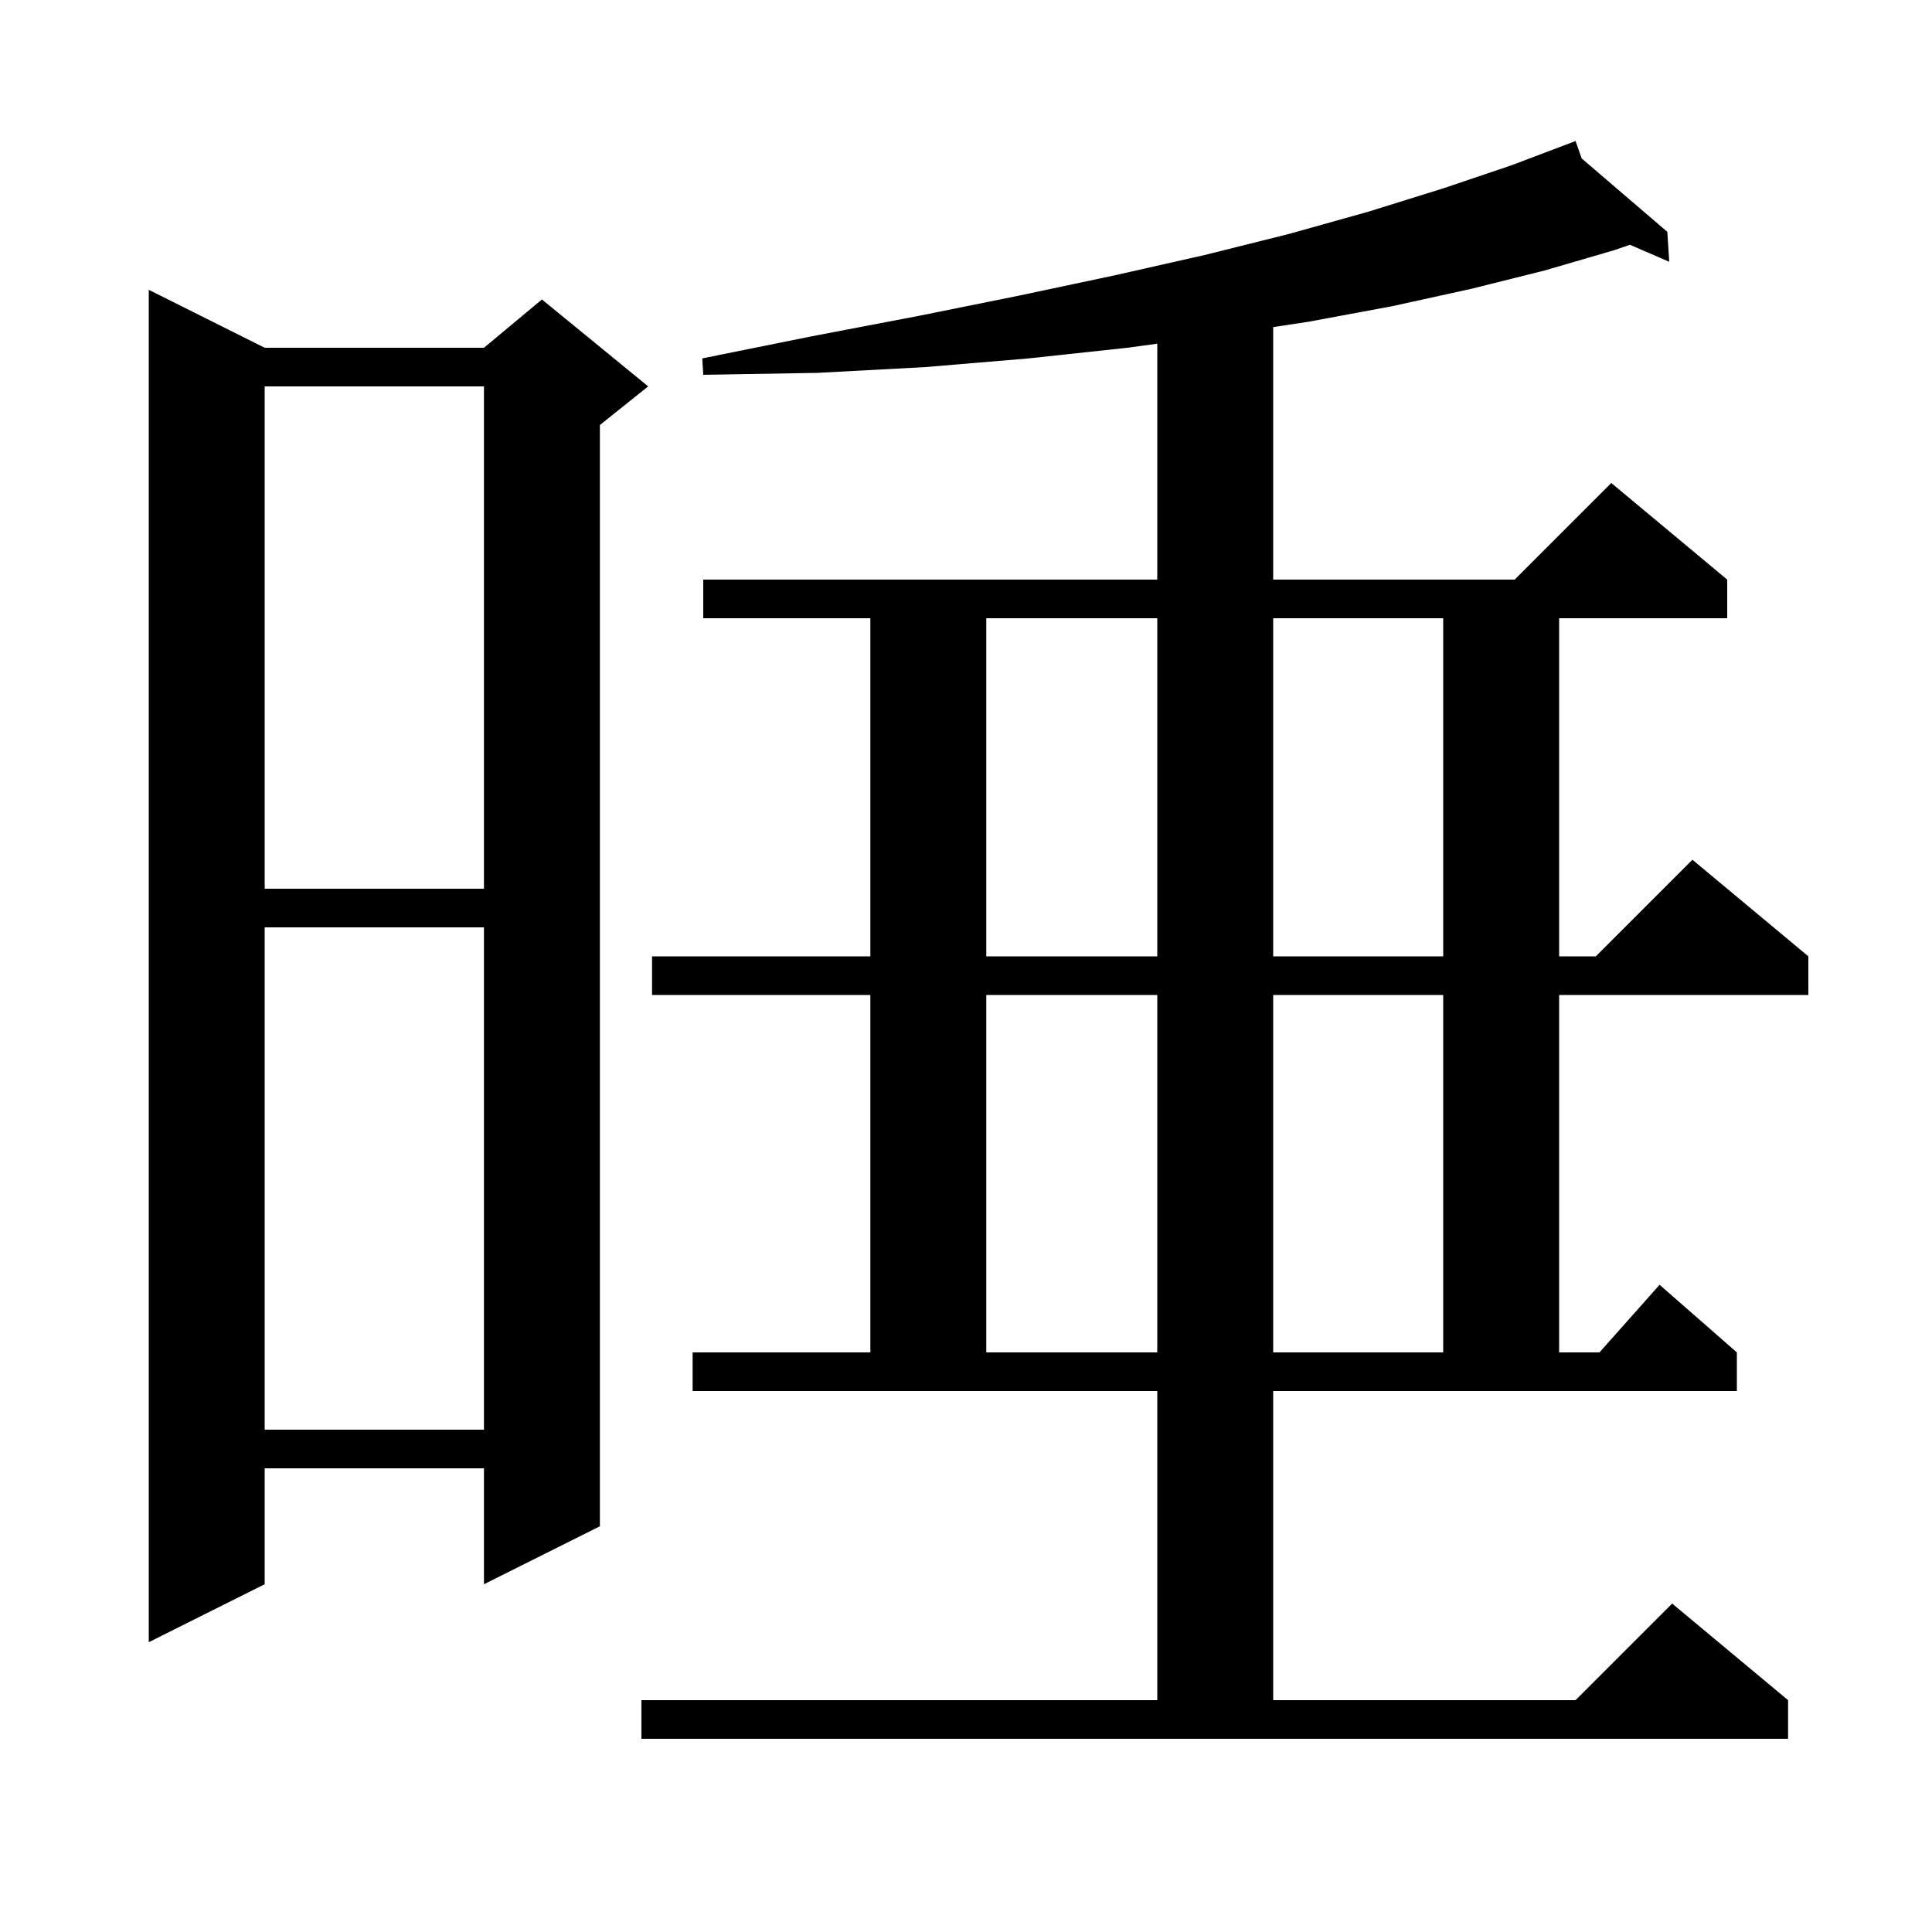 <svg xmlns="http://www.w3.org/2000/svg" xmlns:xlink="http://www.w3.org/1999/xlink" version="1.1" baseProfile="full" viewBox="0 0 200 200" width="200" height="200">
<g fill="black">
<path d="M 131.8 176.0 L 163.1 176.0 L 173.1 166.0 L 185.1 176.0 L 185.1 180.0 L 66.4 180.0 L 66.4 176.0 L 119.8 176.0 L 119.8 144.0 L 71.7 144.0 L 71.7 140.0 L 90.1 140.0 L 90.1 103.0 L 67.5 103.0 L 67.5 99.0 L 90.1 99.0 L 90.1 64.0 L 72.8 64.0 L 72.8 60.0 L 119.8 60.0 L 119.8 35.58 L 116.7 36.0 L 106.5 37.1 L 95.8 38.0 L 84.6 38.6 L 72.8 38.8 L 72.7 37.1 L 84.1 34.8 L 95.1 32.7 L 105.5 30.6 L 115.4 28.5 L 124.7 26.4 L 133.5 24.2 L 141.7 21.9 L 149.4 19.5 L 156.5 17.1 L 163.1 14.6 L 163.739 16.405 L 172.6 24.0 L 172.8 27.1 L 168.728 25.338 L 167.1 25.9 L 159.9 28.0 L 152.3 29.9 L 144.1 31.7 L 135.5 33.3 L 131.8 33.863 L 131.8 60.0 L 156.8 60.0 L 166.8 50.0 L 178.8 60.0 L 178.8 64.0 L 161.4 64.0 L 161.4 99.0 L 165.2 99.0 L 175.2 89.0 L 187.2 99.0 L 187.2 103.0 L 161.4 103.0 L 161.4 140.0 L 165.578 140.0 L 171.8 133.0 L 179.8 140.0 L 179.8 144.0 L 131.8 144.0 Z M 27.4 36.0 L 50.1 36.0 L 56.1 31.0 L 67.1 40.0 L 62.1 44.0 L 62.1 158.0 L 50.1 164.0 L 50.1 152.0 L 27.4 152.0 L 27.4 164.0 L 15.4 170.0 L 15.4 30.0 Z M 27.4 96.0 L 27.4 148.0 L 50.1 148.0 L 50.1 96.0 Z M 102.1 103.0 L 102.1 140.0 L 119.8 140.0 L 119.8 103.0 Z M 131.8 103.0 L 131.8 140.0 L 149.4 140.0 L 149.4 103.0 Z M 102.1 64.0 L 102.1 99.0 L 119.8 99.0 L 119.8 64.0 Z M 131.8 64.0 L 131.8 99.0 L 149.4 99.0 L 149.4 64.0 Z M 27.4 40.0 L 27.4 92.0 L 50.1 92.0 L 50.1 40.0 Z " />
</g>
</svg>
